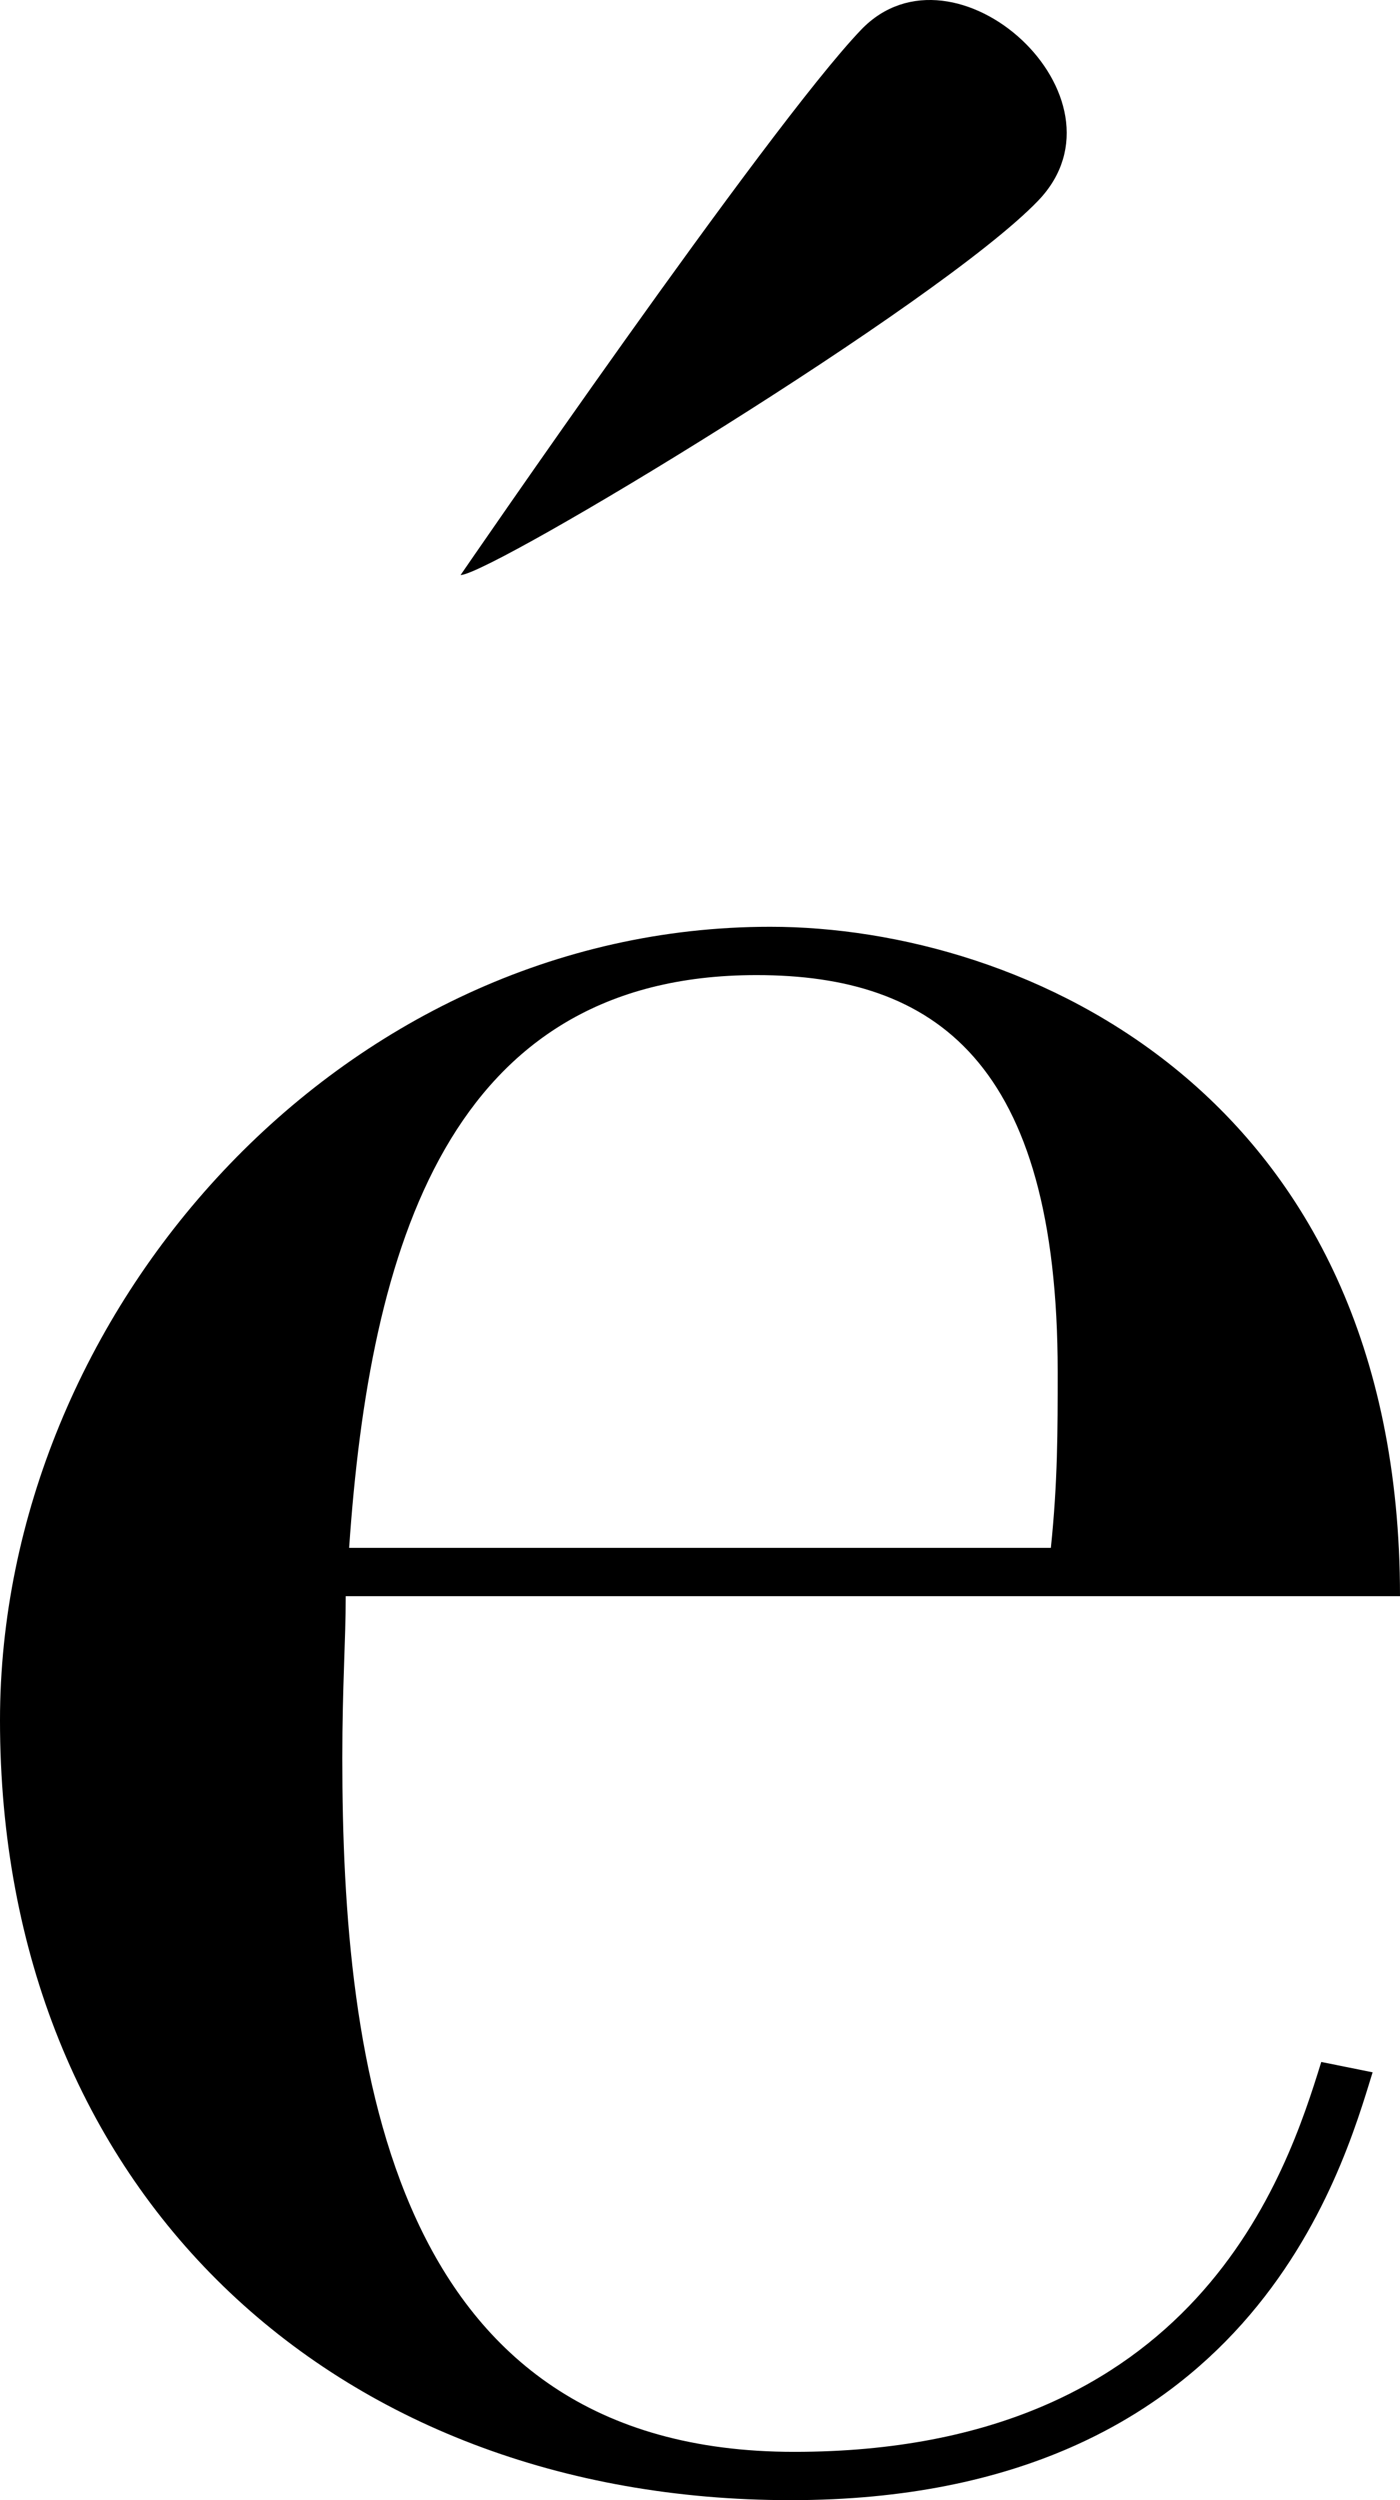 <svg xmlns="http://www.w3.org/2000/svg" width="140" height="250" fill="none"><path fill="url(#a)" d="M140 159.606H34.572c0 4.485-.342 8.97-.342 16.215 0 30.707 4.792 69.349 45.183 69.349s49.291-27.947 52.714-38.987l5.135 1.035C134.181 217.223 124.939 250 79.071 250S0 218.948 0 172.026c0-40.712 33.888-79.354 77.017-79.354 25.33 0 62.983 16.561 62.983 66.934Zm-105.086-4.831h70.172c.684-6.555.684-11.73.684-17.595 0-31.052-12.323-39.677-30.122-39.677-30.807 0-38.68 27.256-40.734 57.272Z"/><path fill="#41351E" d="M86.103 2.984c-9.366 9.79-40.047 54.519-40.047 54.519 3.133-.088 47.94-27.17 57.781-37.459 9.842-10.288-8.368-26.85-17.734-17.06Z" style="fill:#41351e;fill:color(display-p3 .255 .208 .118);fill-opacity:1"/><defs><linearGradient id="a" x1="-1182.94" x2="1570.82" y1="-383.018" y2="-49.989" gradientUnits="userSpaceOnUse"><stop offset=".503" stop-color="#322A1B" style="stop-color:#322a1b;stop-color:color(display-p3 .196 .165 .106);stop-opacity:1"/><stop offset="1" stop-color="#A88236" style="stop-color:#a88236;stop-color:color(display-p3 .66 .51 .21);stop-opacity:1"/></linearGradient></defs></svg>
